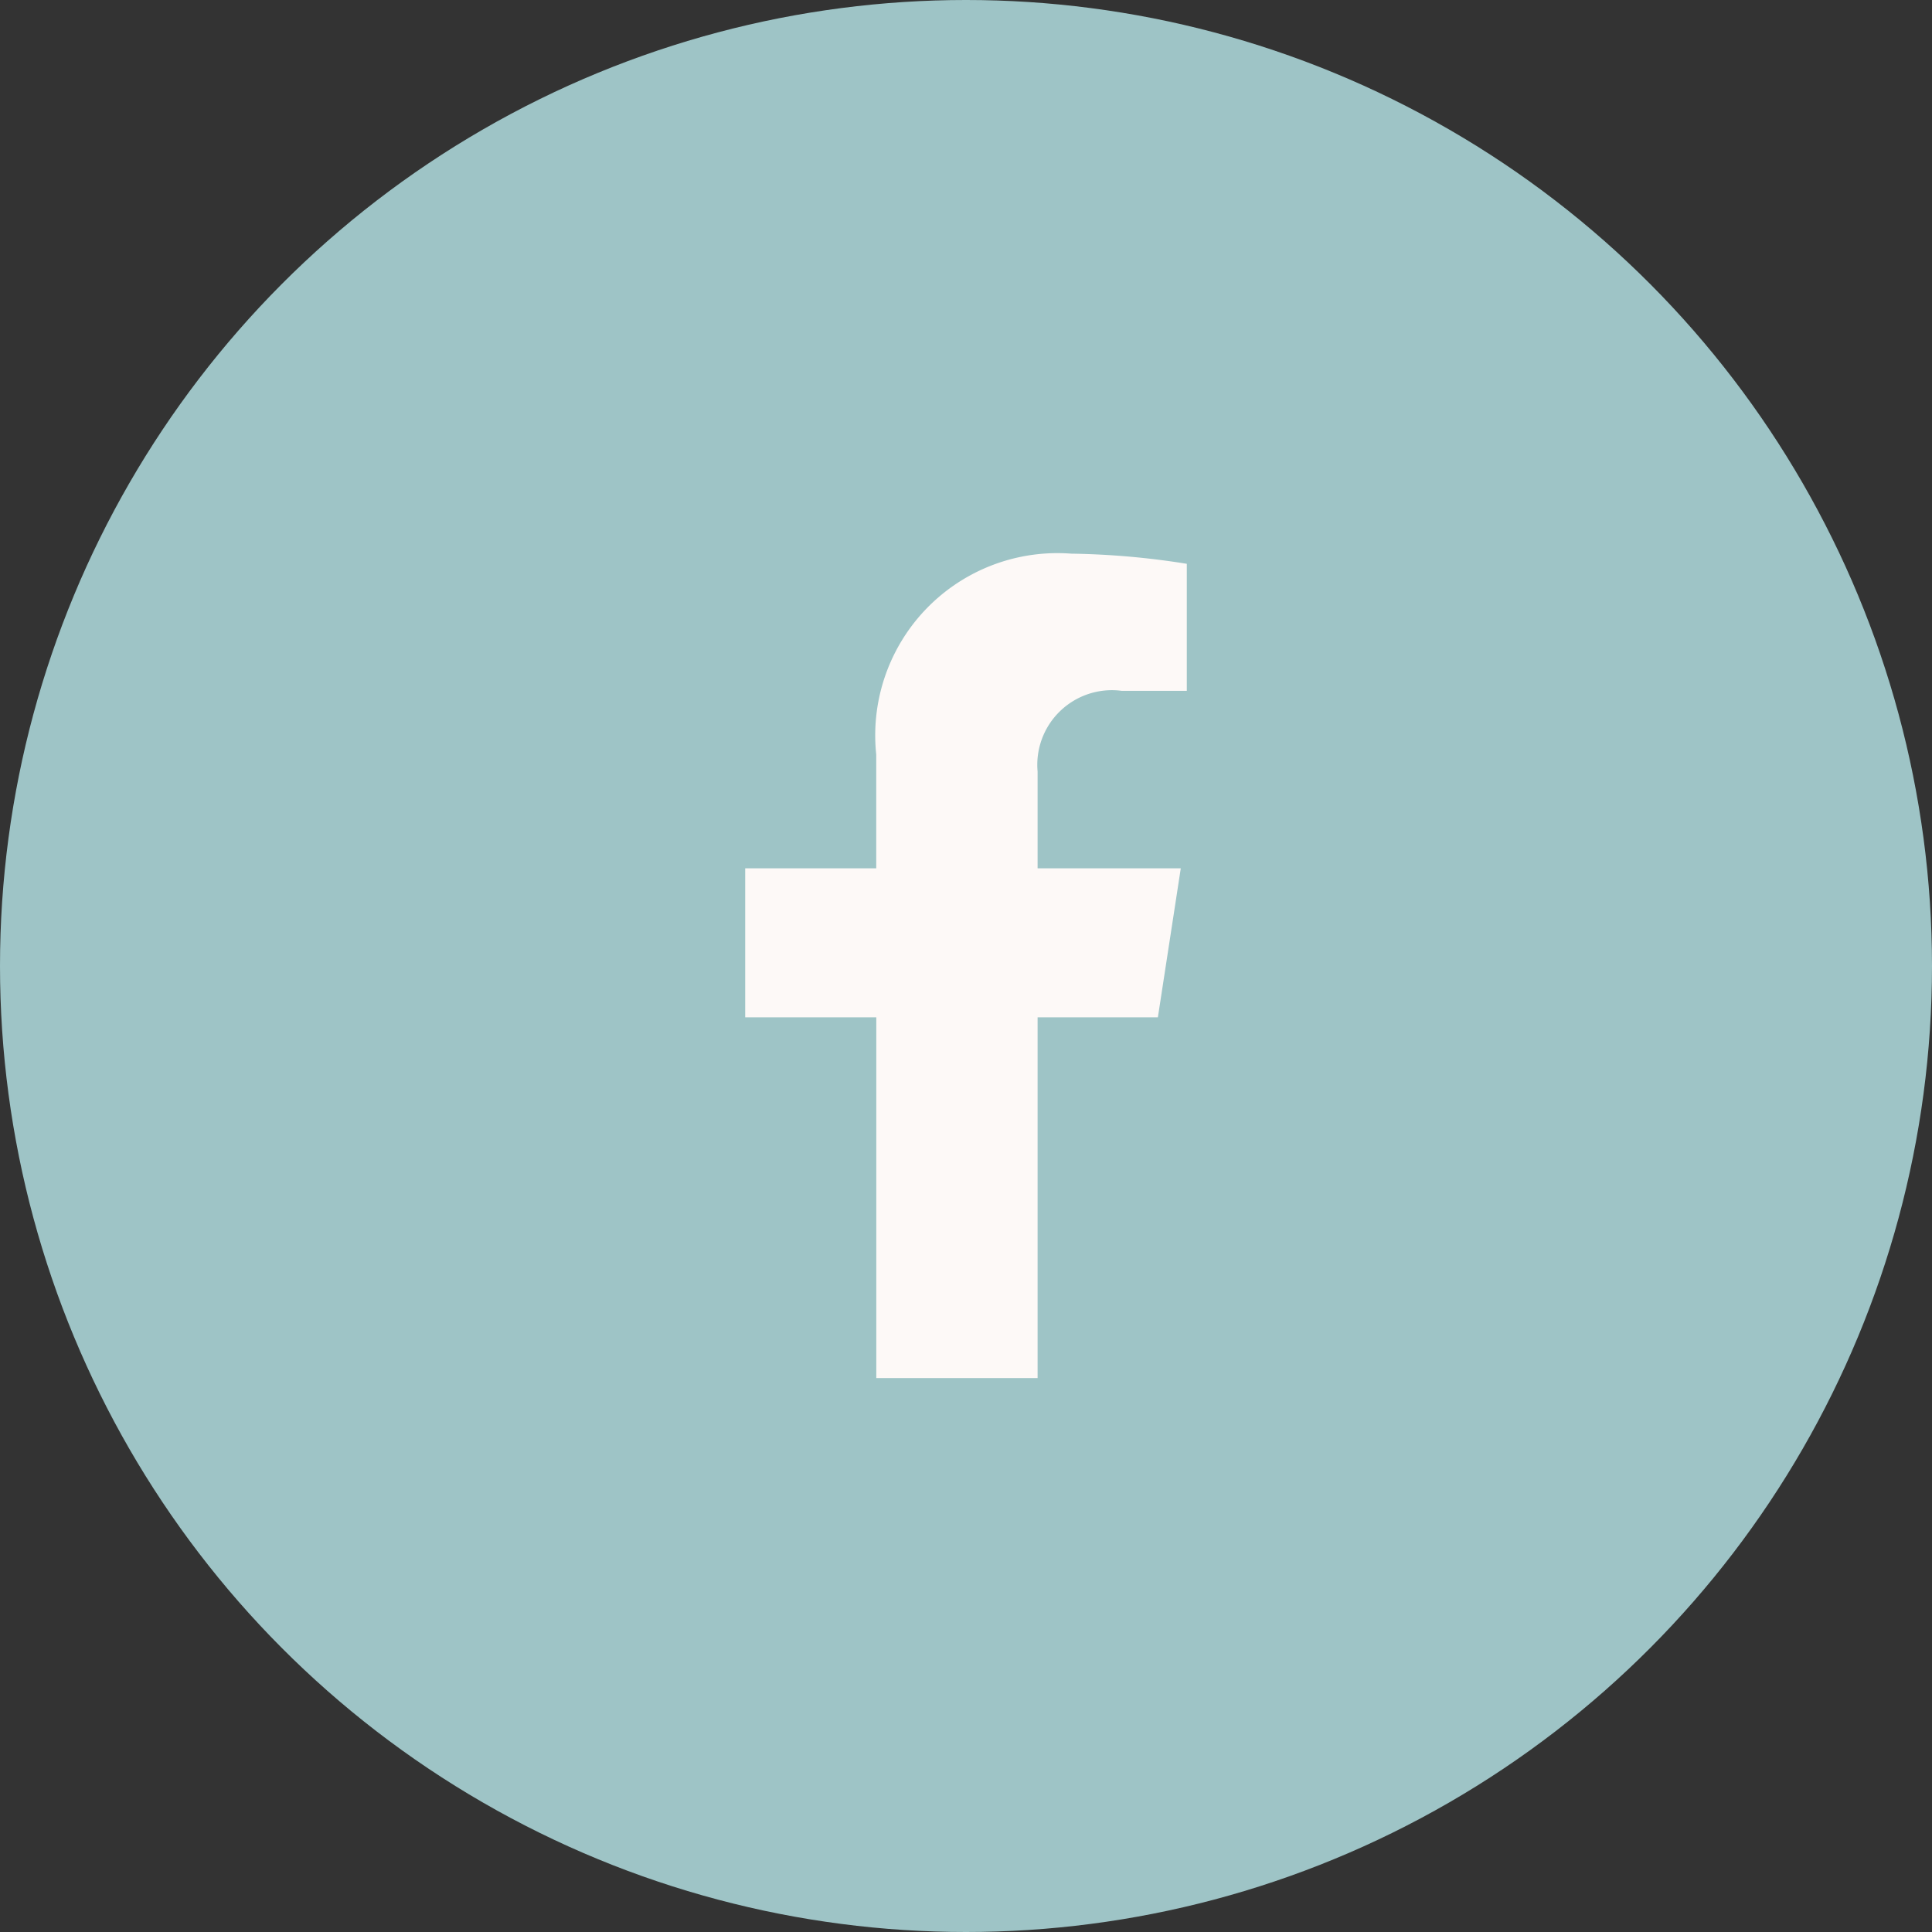 <svg id="Component_3_1" data-name="Component 3 – 1" xmlns="http://www.w3.org/2000/svg" width="35" height="35" viewBox="0 0 35 35">
  <rect x="0" y="0" width="35" height="35" fill="#333333" stroke="none"/>
  <circle id="Ellipse_3" data-name="Ellipse 3" cx="17.5" cy="17.5" r="17.5" fill="#9ec4c6"/>
  <path id="Icon_corebrands-facebook-f" data-name="Icon corebrands-facebook-f" d="M15.836,8.4l.415-2.7H13.657V3.946a1.352,1.352,0,0,1,1.524-1.461H16.36V.184A14.385,14.385,0,0,0,14.267,0,3.3,3.3,0,0,0,10.734,3.64V5.7H8.36V8.4h2.375v6.535h2.922V8.4Z" transform="translate(5.14 10.03)" fill="#fdf9f7"/>
</svg>
